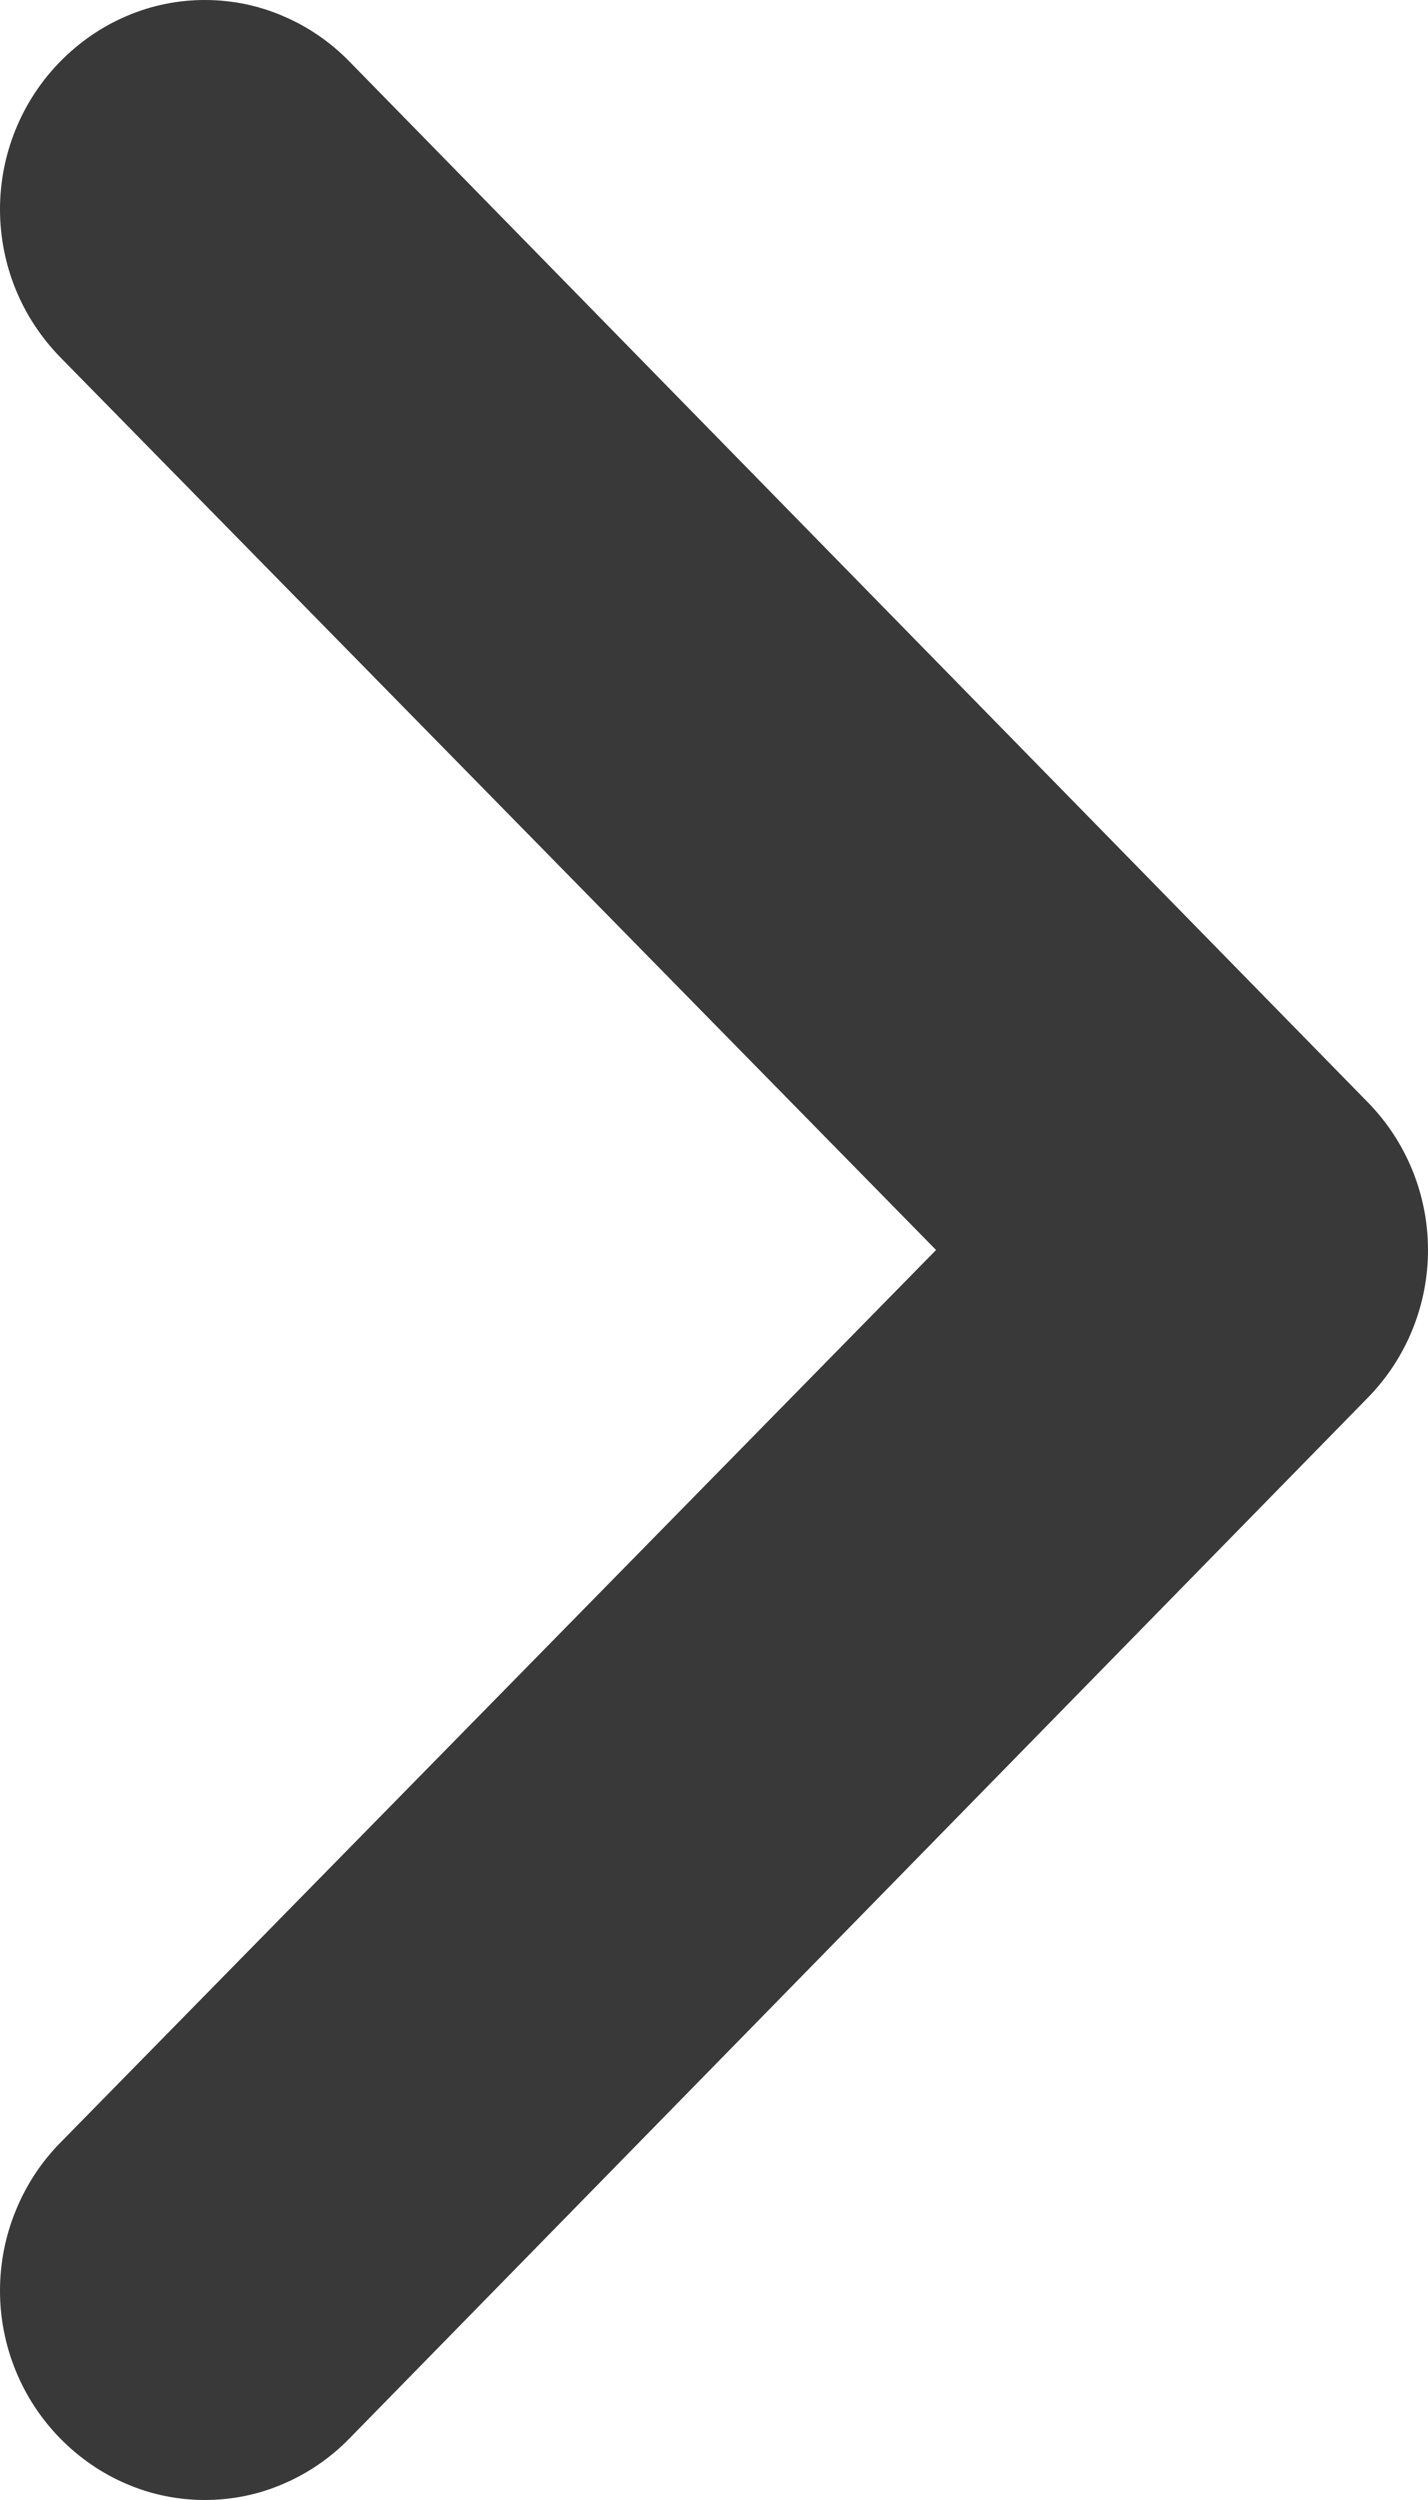 <?xml version="1.0" encoding="UTF-8"?> <svg xmlns="http://www.w3.org/2000/svg" width="8" height="14" viewBox="0 0 8 14" fill="none"><path d="M0.337 0.345C0.444 0.236 0.57 0.149 0.709 0.09C0.848 0.03 0.997 0 1.148 0C1.298 0 1.447 0.03 1.586 0.09C1.725 0.149 1.852 0.236 1.958 0.345L7.662 6.172C7.769 6.281 7.854 6.41 7.912 6.552C7.97 6.694 8 6.846 8 7C8 7.154 7.97 7.306 7.912 7.448C7.854 7.59 7.769 7.719 7.662 7.828L1.958 13.655C1.852 13.764 1.725 13.851 1.586 13.91C1.447 13.97 1.298 14 1.148 14C0.997 14 0.848 13.97 0.709 13.91C0.57 13.851 0.444 13.764 0.337 13.655C0.231 13.547 0.146 13.418 0.088 13.276C0.03 13.134 3.2672e-07 12.982 3.2672e-07 12.828C3.2672e-07 12.674 0.03 12.521 0.088 12.38C0.146 12.237 0.231 12.108 0.337 12L5.244 7L0.337 2C0.231 1.891 0.146 1.763 0.088 1.621C0.03 1.479 3.2672e-07 1.326 3.2672e-07 1.172C3.2672e-07 1.018 0.03 0.866 0.088 0.724C0.146 0.582 0.231 0.453 0.337 0.345Z" fill="#393939"></path></svg> 